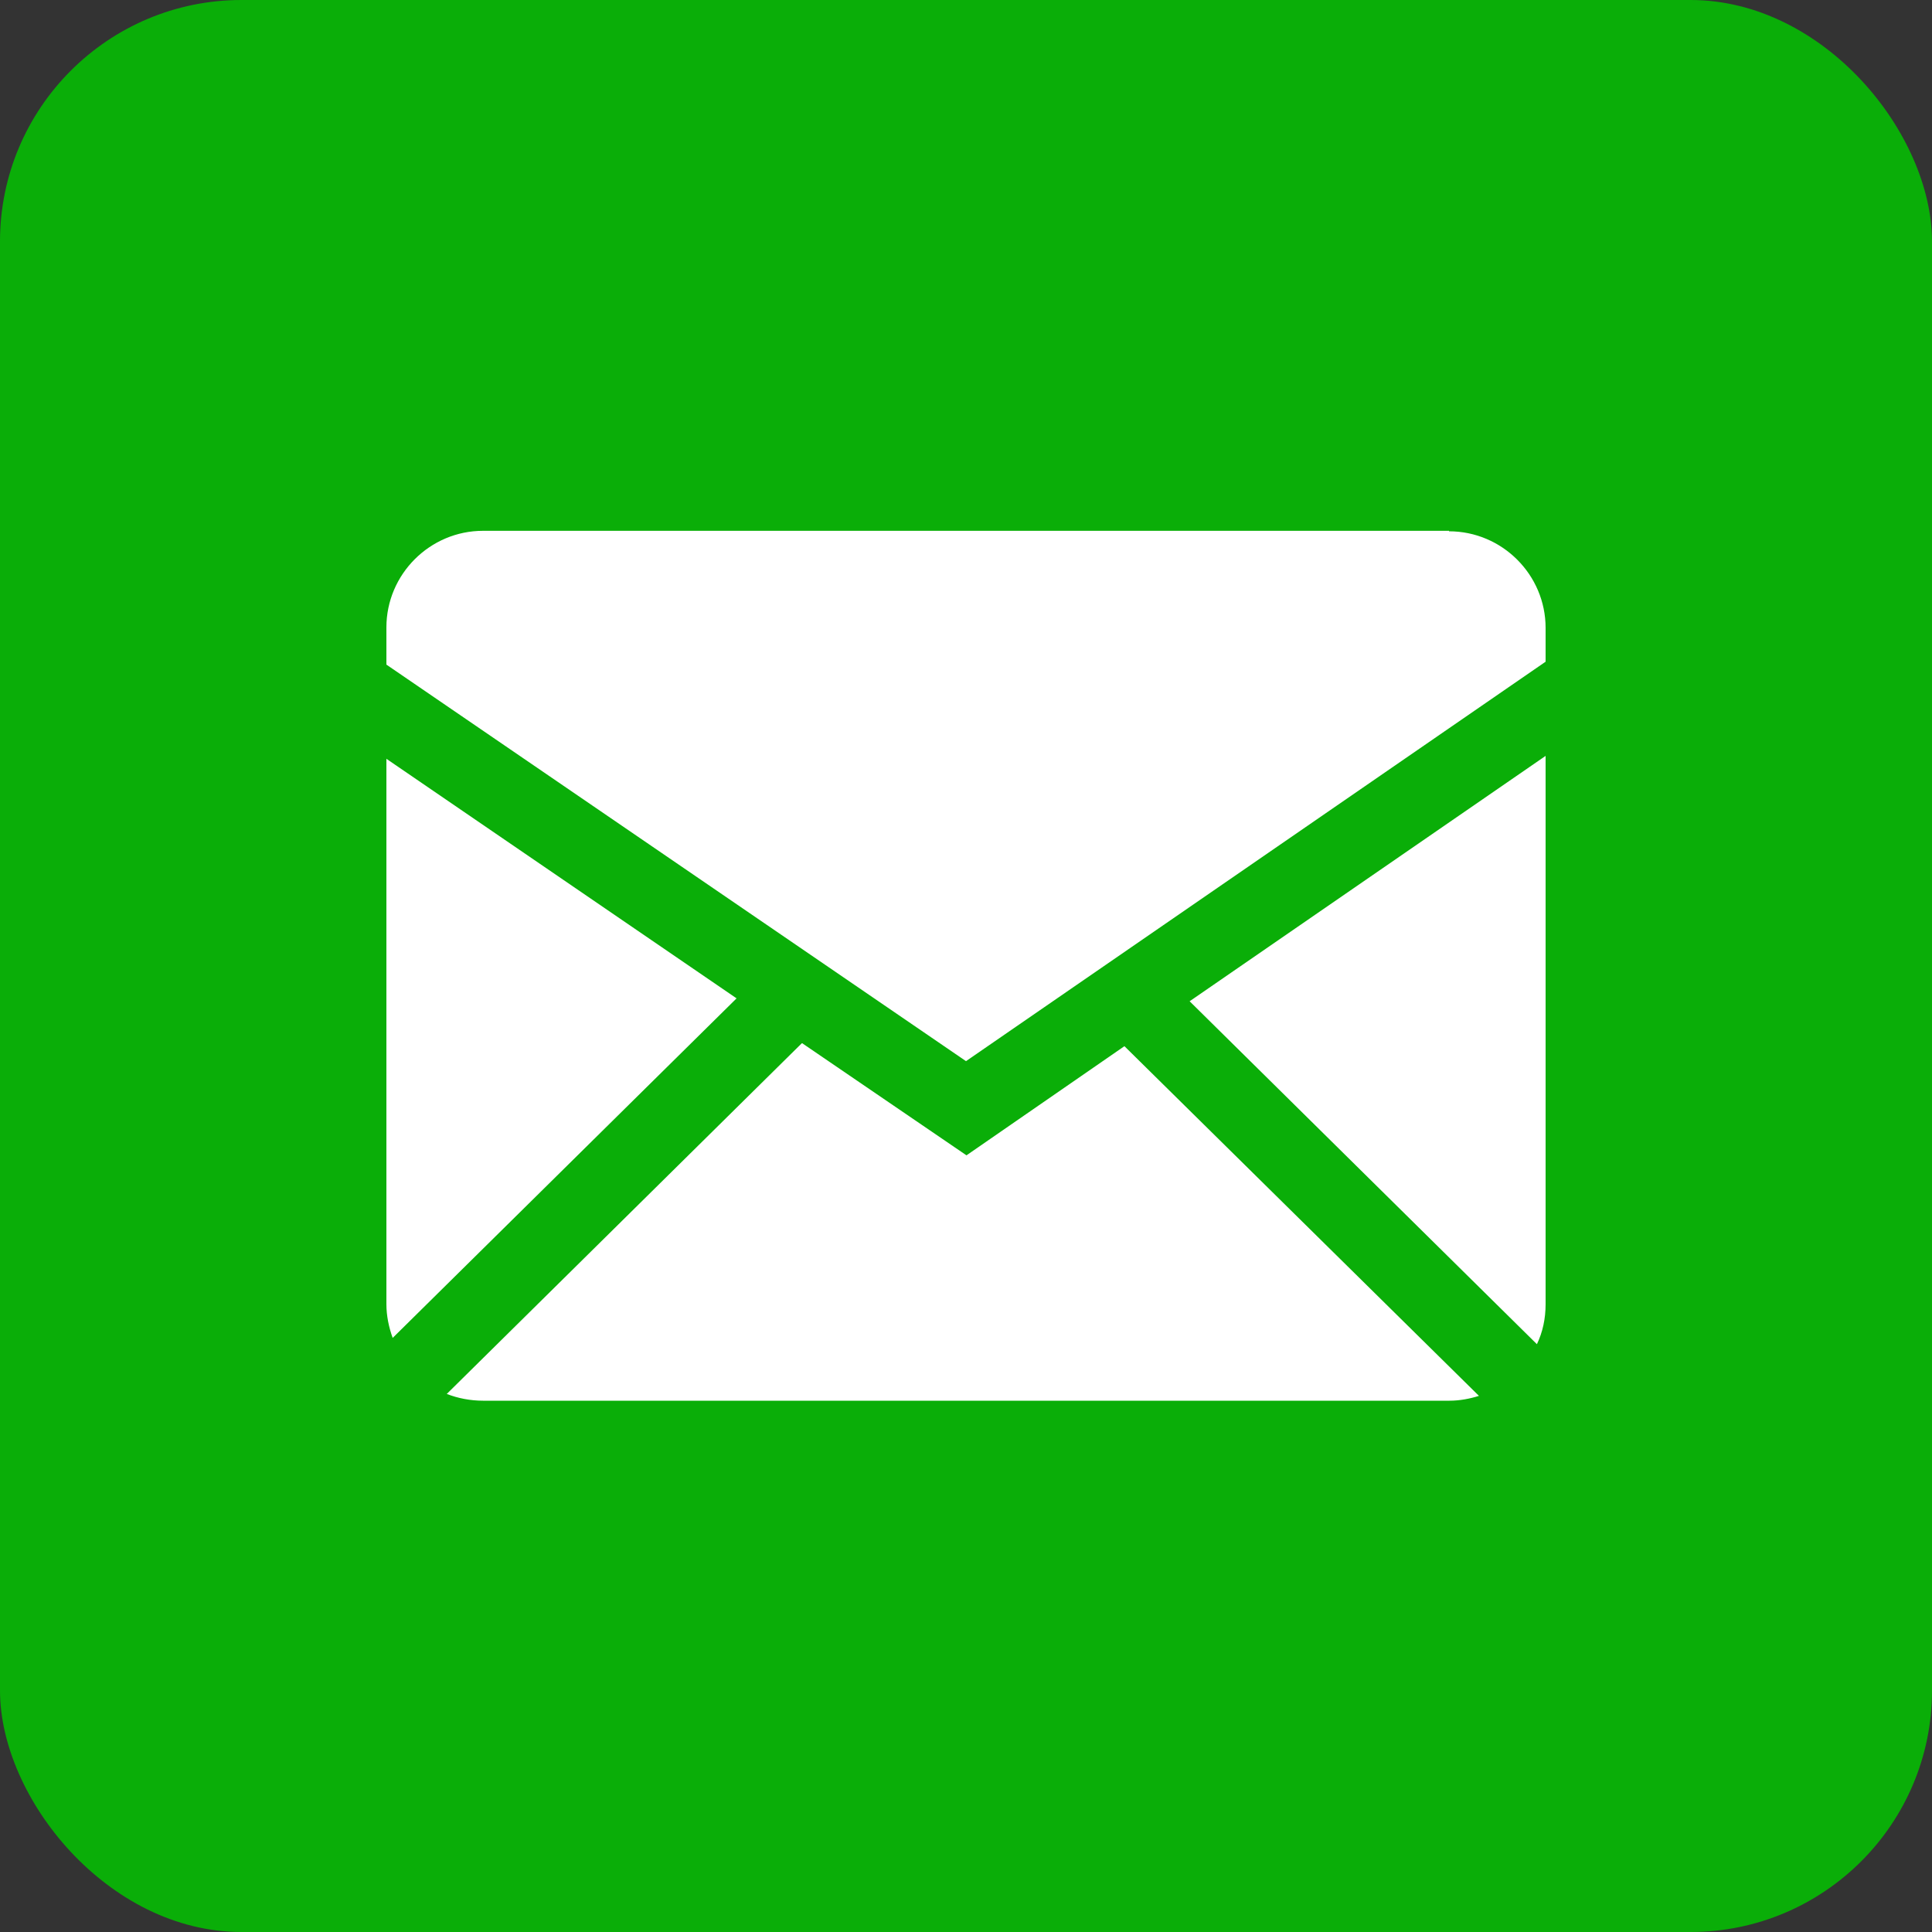 <?xml version="1.0" encoding="UTF-8"?> <svg xmlns="http://www.w3.org/2000/svg" id="_Слой_2" data-name="Слой 2" viewBox="0 0 40 40"><rect x="0" y="0" width="40" height="40" fill="#333333" stroke="none"/><defs><style> .cls-1 { fill: #0aae08; } .cls-1, .cls-2 { stroke-width: 0px; } .cls-2 { fill: #fff; fill-rule: evenodd; } </style></defs><g id="_Слой_1-2" data-name="Слой 1"><g><rect class="cls-1" width="40" height="40" rx="5" ry="5"></rect><path class="cls-2" d="M16.61,21.6l3.4,2.32,3.27-2.26,7.34,7.24c-.19.06-.4.1-.61.1H10c-.26,0-.52-.05-.75-.14l7.35-7.26ZM32,15.65v11.35c0,.3-.06.58-.18.83l-7.19-7.1,7.37-5.08ZM8,15.71l7.25,4.96-7.12,7.03c-.08-.22-.13-.46-.13-.7v-11.28ZM30,11c1.1,0,2,.9,2,2v.7l-12,8.27-12-8.21v-.77c0-1.1.9-2,2-2h20Z"></path></g></g></svg> 